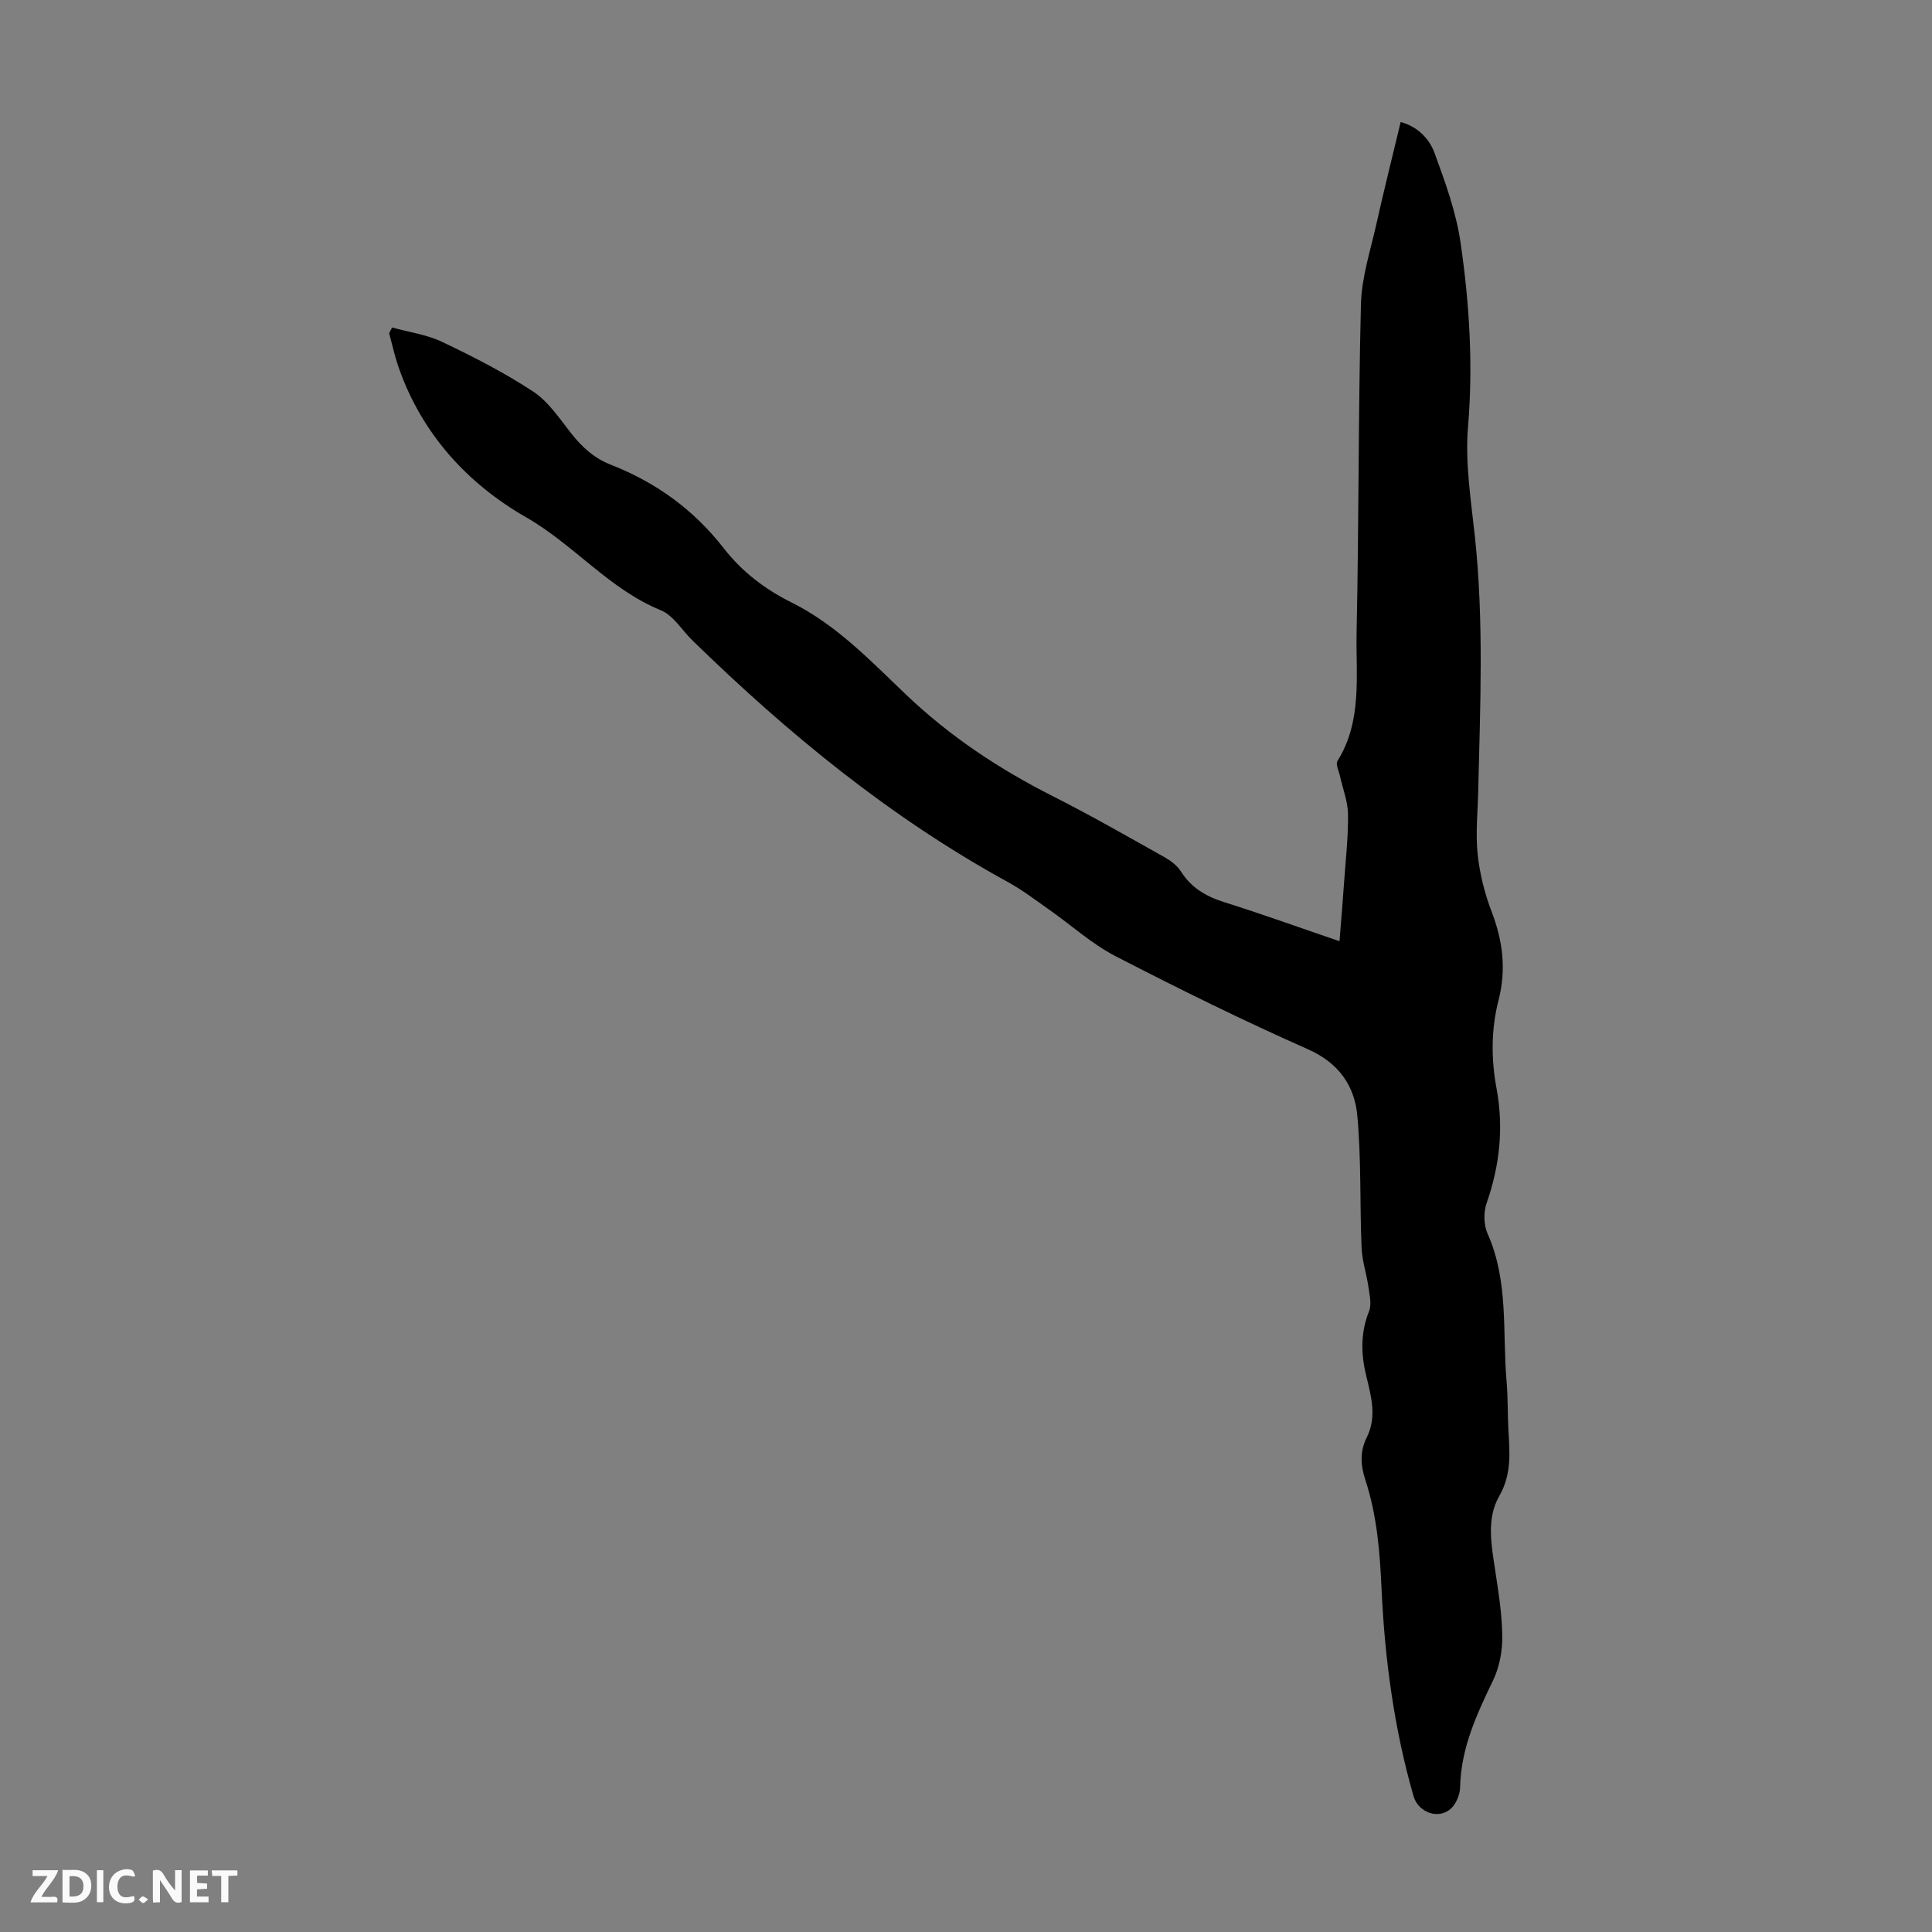 <svg enable-background="new 0 0 400 400" viewBox="0 0 400 400" xmlns="http://www.w3.org/2000/svg"><rect x="0" y="0" width="400" height="400" fill="#808080" stroke="none"/><g fill="#fbfafa"><path d="m37.59 393.81c-.92.31-1.52.05-2-.78-.7-1.2-1.52-2.34-2.47-3.78v4.59c-.55.03-.95.05-1.41.07-.03-.37-.06-.64-.06-.91 0-1.91 0-3.81 0-5.7 1.13-.41 1.77-.03 2.29.91.62 1.11 1.38 2.14 2.31 3.19v-4.2h1.35v6.61z"/><path d="m12.94 393.88v-6.75c1.9.19 3.93-.54 5.37 1.29.8 1.01.78 2.88.03 3.97-1.37 1.97-3.4 1.51-5.4 1.49m1.45-1.22c2.04.12 2.92-.58 2.89-2.21-.03-1.51-.98-2.19-2.89-2z"/><path d="m11.81 393.87h-5.49c.68-2.18 2.47-3.48 3.51-5.45h-3.08v-1.21h5.29c-.71 2.13-2.44 3.48-3.47 5.51.86 0 1.63.04 2.39-.01.79-.05 1.14.21.85 1.16"/><path d="m39.33 393.86v-6.61h3.7v1.07h-2.22v1.52c.68.04 1.34.09 2.07.13v1.07c-.72.05-1.38.09-2.1.14v1.48h2.4v1.19h-3.85z"/><path d="m27.71 388.56c-1.15-.3-2.46-.61-3.1.64-.37.73-.41 1.93-.06 2.67.63 1.35 1.99.93 3.17.68.35.94-.01 1.32-.93 1.46-1.62.25-3.05-.27-3.76-1.48-.73-1.24-.6-3.03.31-4.17.88-1.11 2.71-1.7 4-1.16.32.13.44.74.65 1.12-.1.08-.19.16-.28.24"/><path d="m49.15 387.24v1.07c-.59.02-1.17.05-1.87.08v5.44h-1.48v-5.44h-1.85c-.05-.4-.08-.73-.13-1.15z"/><path d="m20.06 387.21h1.33v6.62h-1.33z"/><path d="m30.68 393.25c-.49.38-.8.79-1.05.76-.32-.05-.6-.45-.9-.7.26-.24.51-.64.8-.67.29-.04.62.3 1.15.61"/></g><path d="m81.18 67.81c3.47.96 7.17 1.45 10.37 2.98 6.45 3.07 12.86 6.35 18.81 10.26 3.15 2.07 5.45 5.55 7.85 8.61 2.26 2.89 4.81 5.21 8.26 6.56 9.35 3.65 17.19 9.33 23.38 17.3 3.75 4.83 8.53 8.48 14.02 11.21 9.29 4.62 16.37 12.08 23.7 19.07 9.1 8.67 19.31 15.44 30.46 21.07 7.78 3.93 15.35 8.28 22.96 12.54 1.32.74 2.7 1.74 3.49 2.99 2.16 3.42 5.22 5.2 9 6.39 7.86 2.47 15.61 5.27 23.85 8.08.35-4.42.7-8.51.98-12.6.32-4.58.85-9.16.78-13.73-.04-2.65-1.1-5.28-1.68-7.93-.22-1.02-.92-2.39-.51-3.04 5.22-8.38 3.78-17.77 3.97-26.8.49-22.6.33-45.21.9-67.8.14-5.58 1.98-11.13 3.21-16.65 1.55-6.95 3.29-13.86 5.01-21.05 3.41.89 5.9 3.35 7.02 6.41 2.21 6.04 4.46 12.22 5.38 18.54 1.84 12.61 2.62 25.29 1.55 38.13-.63 7.49.61 15.18 1.42 22.74 1.88 17.54 1.1 35.09.69 52.65-.1 4.36-.57 8.77-.12 13.08.42 4.04 1.44 8.13 2.9 11.94 2.31 6.04 3.06 11.95 1.43 18.3-1.54 6-1.56 12.17-.42 18.28 1.51 8.11.67 15.94-2.04 23.72-.66 1.89-.63 4.53.18 6.34 4.42 9.89 3.05 20.45 3.95 30.74.28 3.23.19 6.49.36 9.73.26 4.75.76 9.27-1.9 13.9-2.69 4.68-1.6 10.21-.81 15.46.68 4.53 1.42 9.1 1.45 13.65.02 3.01-.59 6.29-1.89 8.99-3.41 7.08-6.68 14.09-6.84 22.18-.03 1.51-.82 3.41-1.91 4.41-2.59 2.35-6.77.78-7.74-2.6-4.03-14.05-5.96-28.46-6.62-43-.35-7.65-.95-15.16-3.35-22.46-.98-2.98-1.17-5.89.28-8.77 2.15-4.26.93-8.56-.09-12.74-1.12-4.6-1.2-8.95.58-13.43.57-1.44.1-3.37-.14-5.05-.38-2.7-1.3-5.37-1.41-8.07-.38-9.14-.04-18.33-.89-27.41-.58-6.17-3.85-10.87-10.21-13.69-13.48-5.97-26.72-12.5-39.83-19.27-4.91-2.53-9.12-6.39-13.69-9.59-2.83-1.99-5.6-4.11-8.62-5.77-24.35-13.34-45.56-30.76-65.33-50.05-2.16-2.11-3.93-5.16-6.51-6.21-10.72-4.38-17.97-13.56-27.86-19.23-12.16-6.96-21.64-17.3-26.43-31.07-.8-2.3-1.32-4.7-1.96-7.06.21-.38.41-.78.61-1.18z" fill="#010000"/></svg>